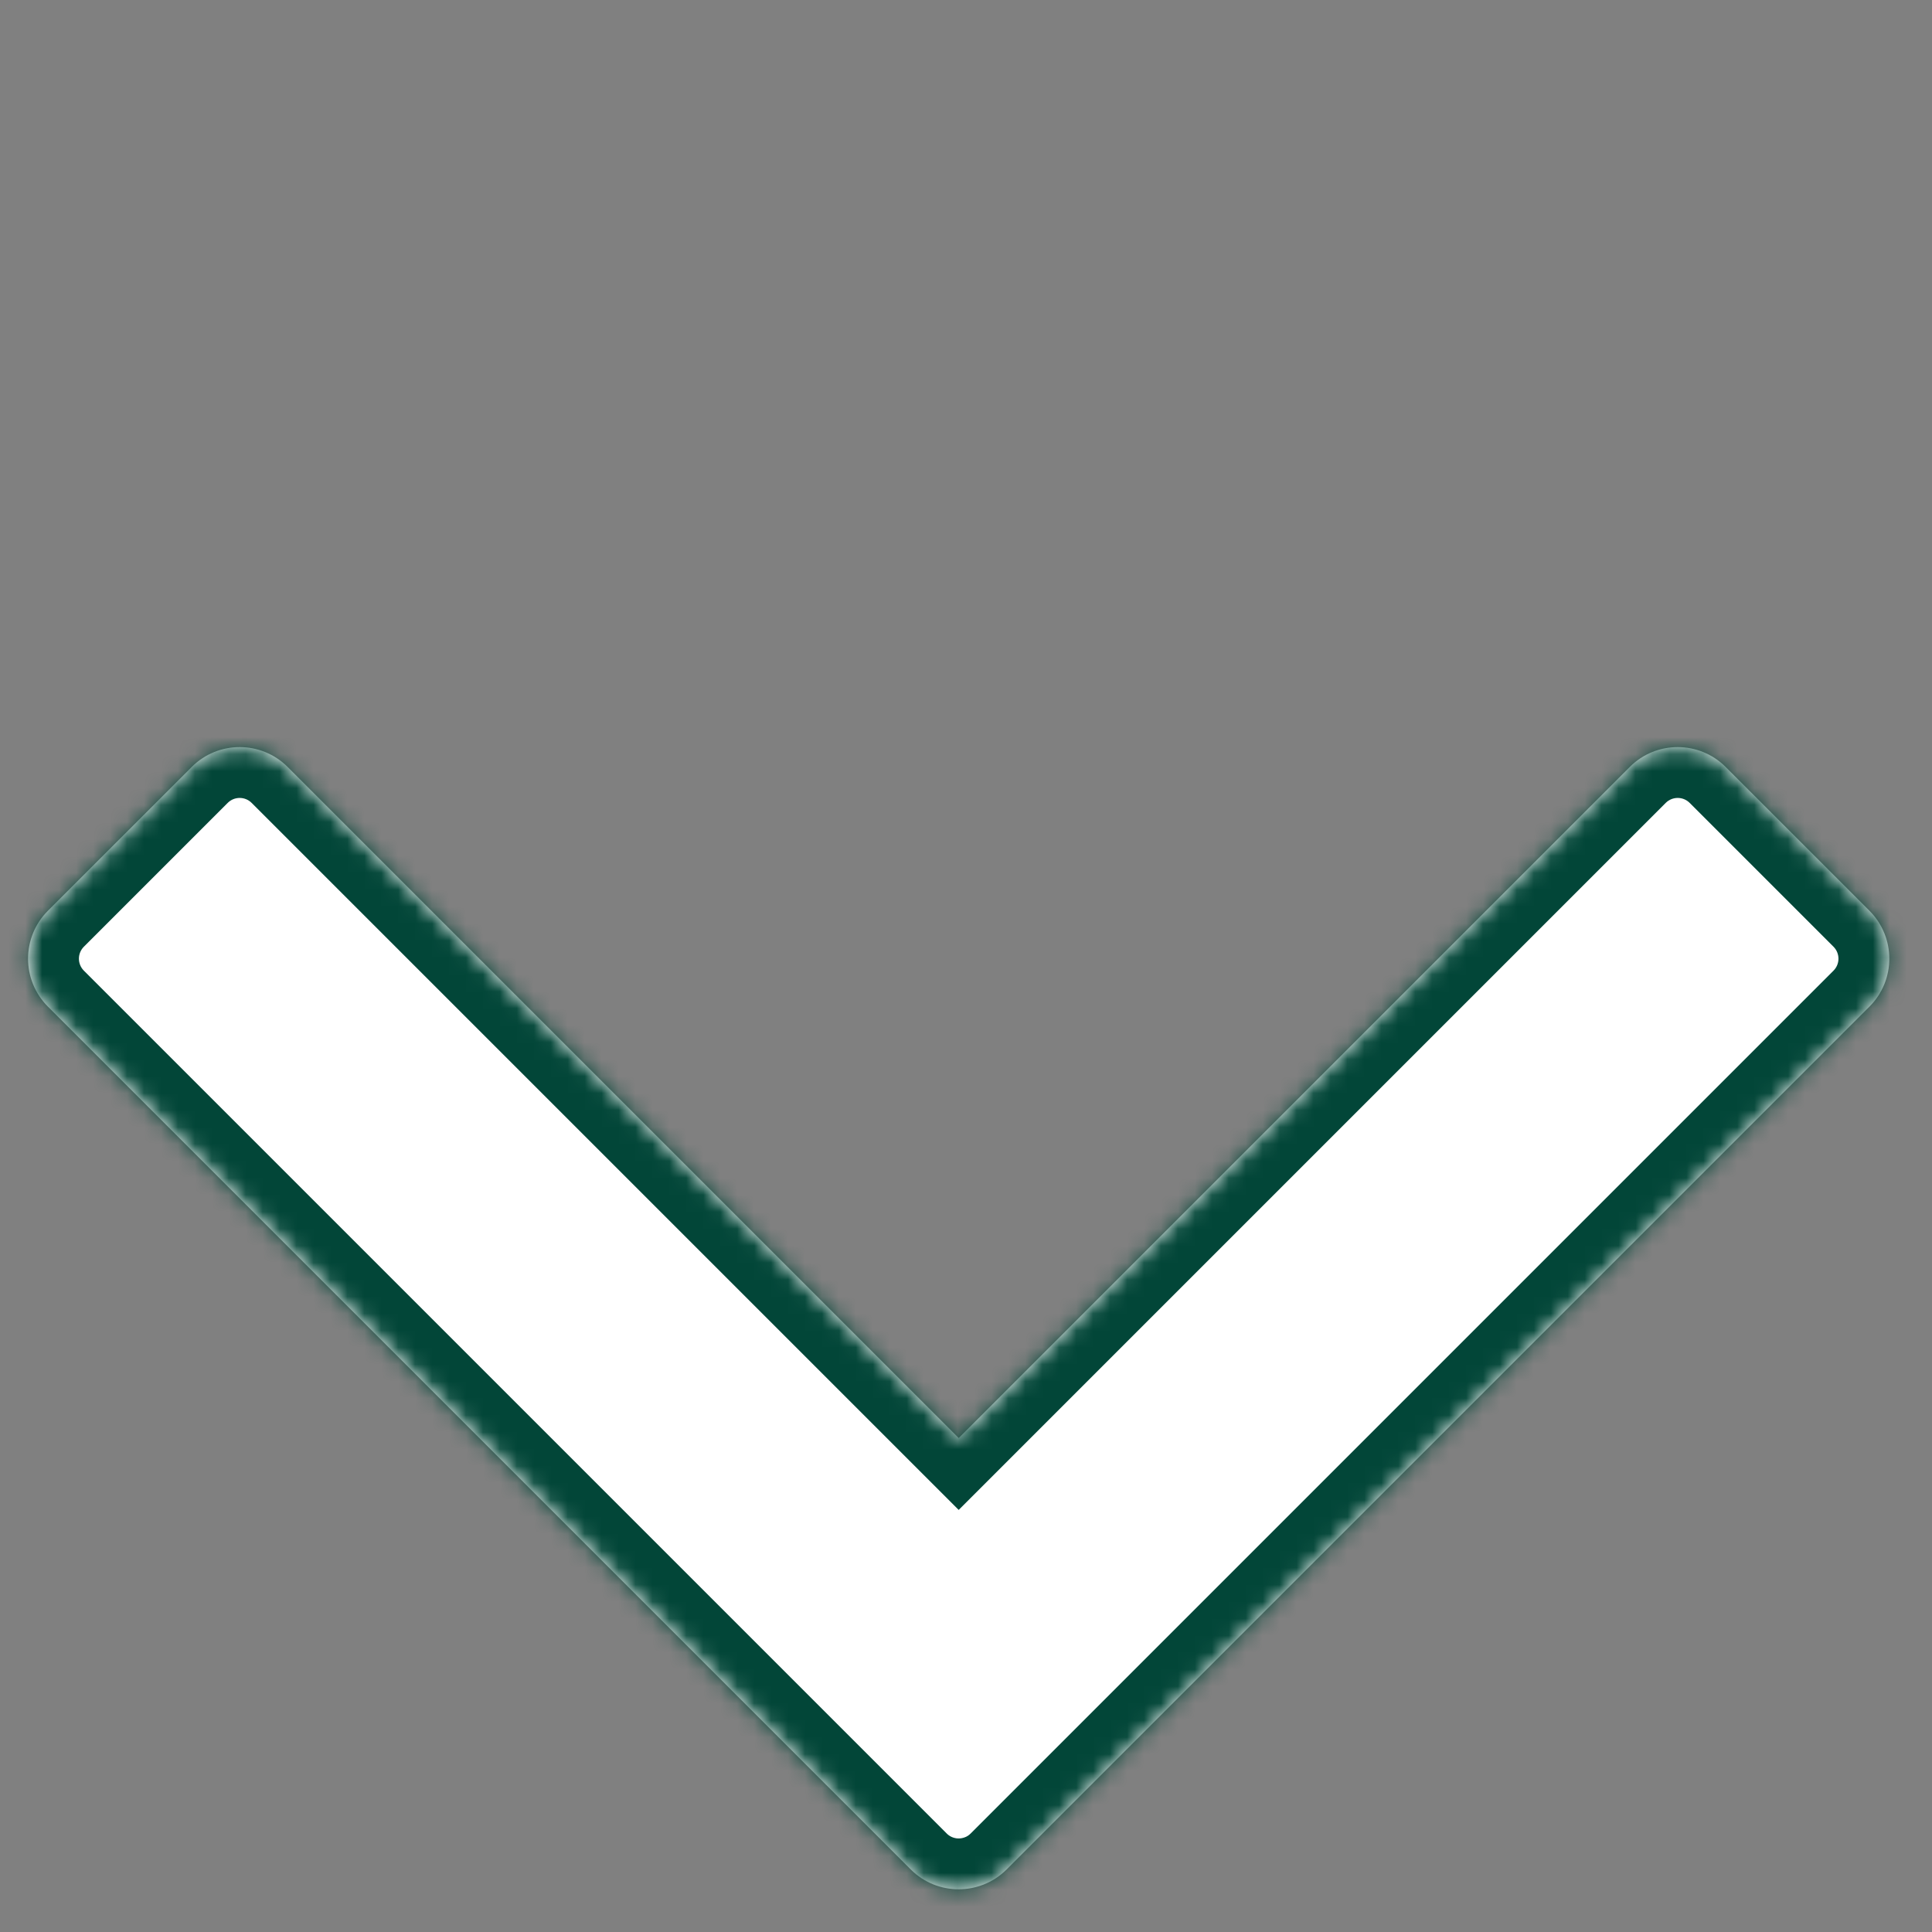 <?xml version="1.0" encoding="utf-8"?>
<svg xmlns="http://www.w3.org/2000/svg" fill="none" height="100%" overflow="visible" preserveAspectRatio="none" style="display: block;" viewBox="0 0 114 114" width="100%">
<rect x="0" y="0" width="114" height="114" fill="#808080" stroke="none"/>
<g id="Group 554">
<g id="Union">
<mask fill="white" id="path-1-inside-1_0_1751">
<path d="M11.314 45.255C12.876 43.693 15.409 43.693 16.971 45.255L56.569 84.853L96.166 45.255C97.729 43.693 100.261 43.693 101.823 45.255L110.309 53.74C111.871 55.302 111.871 57.835 110.309 59.397L59.397 110.309C59.202 110.504 58.991 110.675 58.769 110.822C58.658 110.895 58.545 110.962 58.429 111.023C58.371 111.053 58.312 111.082 58.253 111.109C57.957 111.246 57.648 111.346 57.332 111.407C57.08 111.455 56.824 111.48 56.569 111.48C56.44 111.48 56.312 111.474 56.185 111.462C56.121 111.456 56.058 111.448 55.995 111.439C55.868 111.421 55.741 111.396 55.616 111.366C55.366 111.305 55.12 111.22 54.884 111.11C54.766 111.055 54.65 110.994 54.536 110.927C54.423 110.86 54.311 110.786 54.203 110.707C54.096 110.628 53.991 110.542 53.889 110.451C53.839 110.405 53.789 110.358 53.74 110.309L2.828 59.397C1.266 57.835 1.266 55.302 2.828 53.74L11.314 45.255Z"/>
</mask>
<path d="M11.314 45.255C12.876 43.693 15.409 43.693 16.971 45.255L56.569 84.853L96.166 45.255C97.729 43.693 100.261 43.693 101.823 45.255L110.309 53.74C111.871 55.302 111.871 57.835 110.309 59.397L59.397 110.309C59.202 110.504 58.991 110.675 58.769 110.822C58.658 110.895 58.545 110.962 58.429 111.023C58.371 111.053 58.312 111.082 58.253 111.109C57.957 111.246 57.648 111.346 57.332 111.407C57.08 111.455 56.824 111.48 56.569 111.48C56.44 111.48 56.312 111.474 56.185 111.462C56.121 111.456 56.058 111.448 55.995 111.439C55.868 111.421 55.741 111.396 55.616 111.366C55.366 111.305 55.12 111.22 54.884 111.11C54.766 111.055 54.65 110.994 54.536 110.927C54.423 110.86 54.311 110.786 54.203 110.707C54.096 110.628 53.991 110.542 53.889 110.451C53.839 110.405 53.789 110.358 53.74 110.309L2.828 59.397C1.266 57.835 1.266 55.302 2.828 53.74L11.314 45.255Z" fill="white"/>
<path d="M11.314 45.255L13.435 47.376L11.314 45.255ZM16.971 45.255L19.092 43.133L19.092 43.133L16.971 45.255ZM56.569 84.853L54.447 86.974L56.569 89.095L58.69 86.974L56.569 84.853ZM96.166 45.255L94.045 43.133L94.045 43.133L96.166 45.255ZM110.309 53.74L112.43 51.619L112.43 51.619L110.309 53.74ZM110.309 59.397L112.43 61.518L112.43 61.518L110.309 59.397ZM58.769 110.822L57.117 108.318L57.117 108.318L58.769 110.822ZM58.429 111.023L59.825 113.678L59.825 113.678L58.429 111.023ZM58.253 111.109L56.99 108.388L56.99 108.388L58.253 111.109ZM57.332 111.407L57.902 114.352L57.903 114.352L57.332 111.407ZM56.569 111.48L56.569 108.48L56.568 108.48L56.569 111.48ZM56.185 111.462L55.898 114.448L55.898 114.448L56.185 111.462ZM55.995 111.439L56.423 108.47L56.423 108.47L55.995 111.439ZM55.616 111.366L54.905 114.28L54.905 114.28L55.616 111.366ZM54.884 111.11L56.147 108.388L56.147 108.388L54.884 111.11ZM54.536 110.927L53.011 113.51L53.011 113.51L54.536 110.927ZM54.203 110.707L55.98 108.29L55.98 108.29L54.203 110.707ZM53.889 110.451L51.878 112.677L51.878 112.677L53.889 110.451ZM53.74 110.309L51.619 112.43L53.74 110.309ZM2.828 59.397L0.707 61.518L0.707 61.518L2.828 59.397ZM2.828 53.74L0.707 51.619L0.707 51.619L2.828 53.74ZM11.314 45.255L13.435 47.376C13.826 46.986 14.459 46.986 14.849 47.376L16.971 45.255L19.092 43.133C16.358 40.4 11.926 40.4 9.192 43.133L11.314 45.255ZM16.971 45.255L14.849 47.376L54.447 86.974L56.569 84.853L58.69 82.731L19.092 43.133L16.971 45.255ZM56.569 84.853L58.69 86.974L98.288 47.376L96.166 45.255L94.045 43.133L54.447 82.731L56.569 84.853ZM96.166 45.255L98.288 47.376C98.678 46.986 99.312 46.986 99.702 47.376L101.823 45.255L103.945 43.133C101.211 40.4 96.779 40.4 94.045 43.133L96.166 45.255ZM101.823 45.255L99.702 47.376L108.187 55.861L110.309 53.74L112.43 51.619L103.945 43.133L101.823 45.255ZM110.309 53.74L108.187 55.861C108.578 56.252 108.578 56.885 108.187 57.276L110.309 59.397L112.43 61.518C115.163 58.785 115.164 54.352 112.43 51.619L110.309 53.74ZM110.309 59.397L108.187 57.276L57.276 108.187L59.397 110.309L61.518 112.43L112.43 61.518L110.309 59.397ZM59.397 110.309L57.276 108.187C57.222 108.241 57.169 108.283 57.117 108.318L58.769 110.822L60.422 113.325C60.813 113.067 61.181 112.767 61.518 112.43L59.397 110.309ZM58.769 110.822L57.117 108.318C57.092 108.334 57.064 108.351 57.033 108.367L58.429 111.023L59.825 113.678C60.026 113.573 60.225 113.455 60.422 113.325L58.769 110.822ZM58.429 111.023L57.033 108.367C57.035 108.366 57.033 108.367 57.025 108.371C57.018 108.375 57.007 108.38 56.99 108.388L58.253 111.109L59.516 113.83C59.599 113.792 59.706 113.74 59.825 113.678L58.429 111.023ZM58.253 111.109L56.99 108.388C56.917 108.421 56.841 108.446 56.762 108.461L57.332 111.407L57.903 114.352C58.454 114.245 58.996 114.071 59.516 113.83L58.253 111.109ZM57.332 111.407L56.762 108.461C56.699 108.474 56.634 108.48 56.569 108.48L56.569 111.48L56.569 114.48C57.015 114.48 57.462 114.437 57.902 114.352L57.332 111.407ZM56.569 111.48L56.568 108.48C56.53 108.48 56.497 108.478 56.471 108.476L56.185 111.462L55.898 114.448C56.127 114.47 56.351 114.48 56.569 114.48L56.569 111.48ZM56.185 111.462L56.471 108.476C56.455 108.474 56.439 108.472 56.423 108.47L55.995 111.439L55.567 114.408C55.677 114.424 55.787 114.437 55.898 114.448L56.185 111.462ZM55.995 111.439L56.423 108.47C56.39 108.465 56.358 108.459 56.328 108.451L55.616 111.366L54.905 114.28C55.125 114.334 55.346 114.377 55.567 114.408L55.995 111.439ZM55.616 111.366L56.328 108.451C56.262 108.435 56.202 108.414 56.147 108.388L54.884 111.11L53.621 113.831C54.039 114.025 54.47 114.174 54.905 114.28L55.616 111.366ZM54.884 111.11L56.147 108.388C56.123 108.377 56.094 108.363 56.062 108.344L54.536 110.927L53.011 113.51C53.205 113.625 53.408 113.732 53.621 113.831L54.884 111.11ZM54.536 110.927L56.062 108.344C56.032 108.326 56.005 108.308 55.98 108.29L54.203 110.707L52.427 113.125C52.618 113.265 52.813 113.393 53.011 113.51L54.536 110.927ZM54.203 110.707L55.98 108.29C55.952 108.269 55.925 108.247 55.9 108.225L53.889 110.451L51.878 112.677C52.056 112.837 52.239 112.987 52.427 113.125L54.203 110.707ZM53.889 110.451L55.9 108.225C55.894 108.219 55.882 108.207 55.861 108.187L53.74 110.309L51.619 112.43C51.696 112.508 51.783 112.591 51.878 112.677L53.889 110.451ZM53.74 110.309L55.861 108.187L4.95 57.276L2.828 59.397L0.707 61.518L51.619 112.43L53.74 110.309ZM2.828 59.397L4.95 57.276C4.559 56.885 4.559 56.252 4.95 55.861L2.828 53.74L0.707 51.619C-2.027 54.352 -2.027 58.785 0.707 61.518L2.828 59.397ZM2.828 53.74L4.95 55.861L13.435 47.376L11.314 45.255L9.192 43.133L0.707 51.619L2.828 53.74Z" fill="#024638" mask="url(#path-1-inside-1_0_1751)"/>
</g>
</g>
</svg>